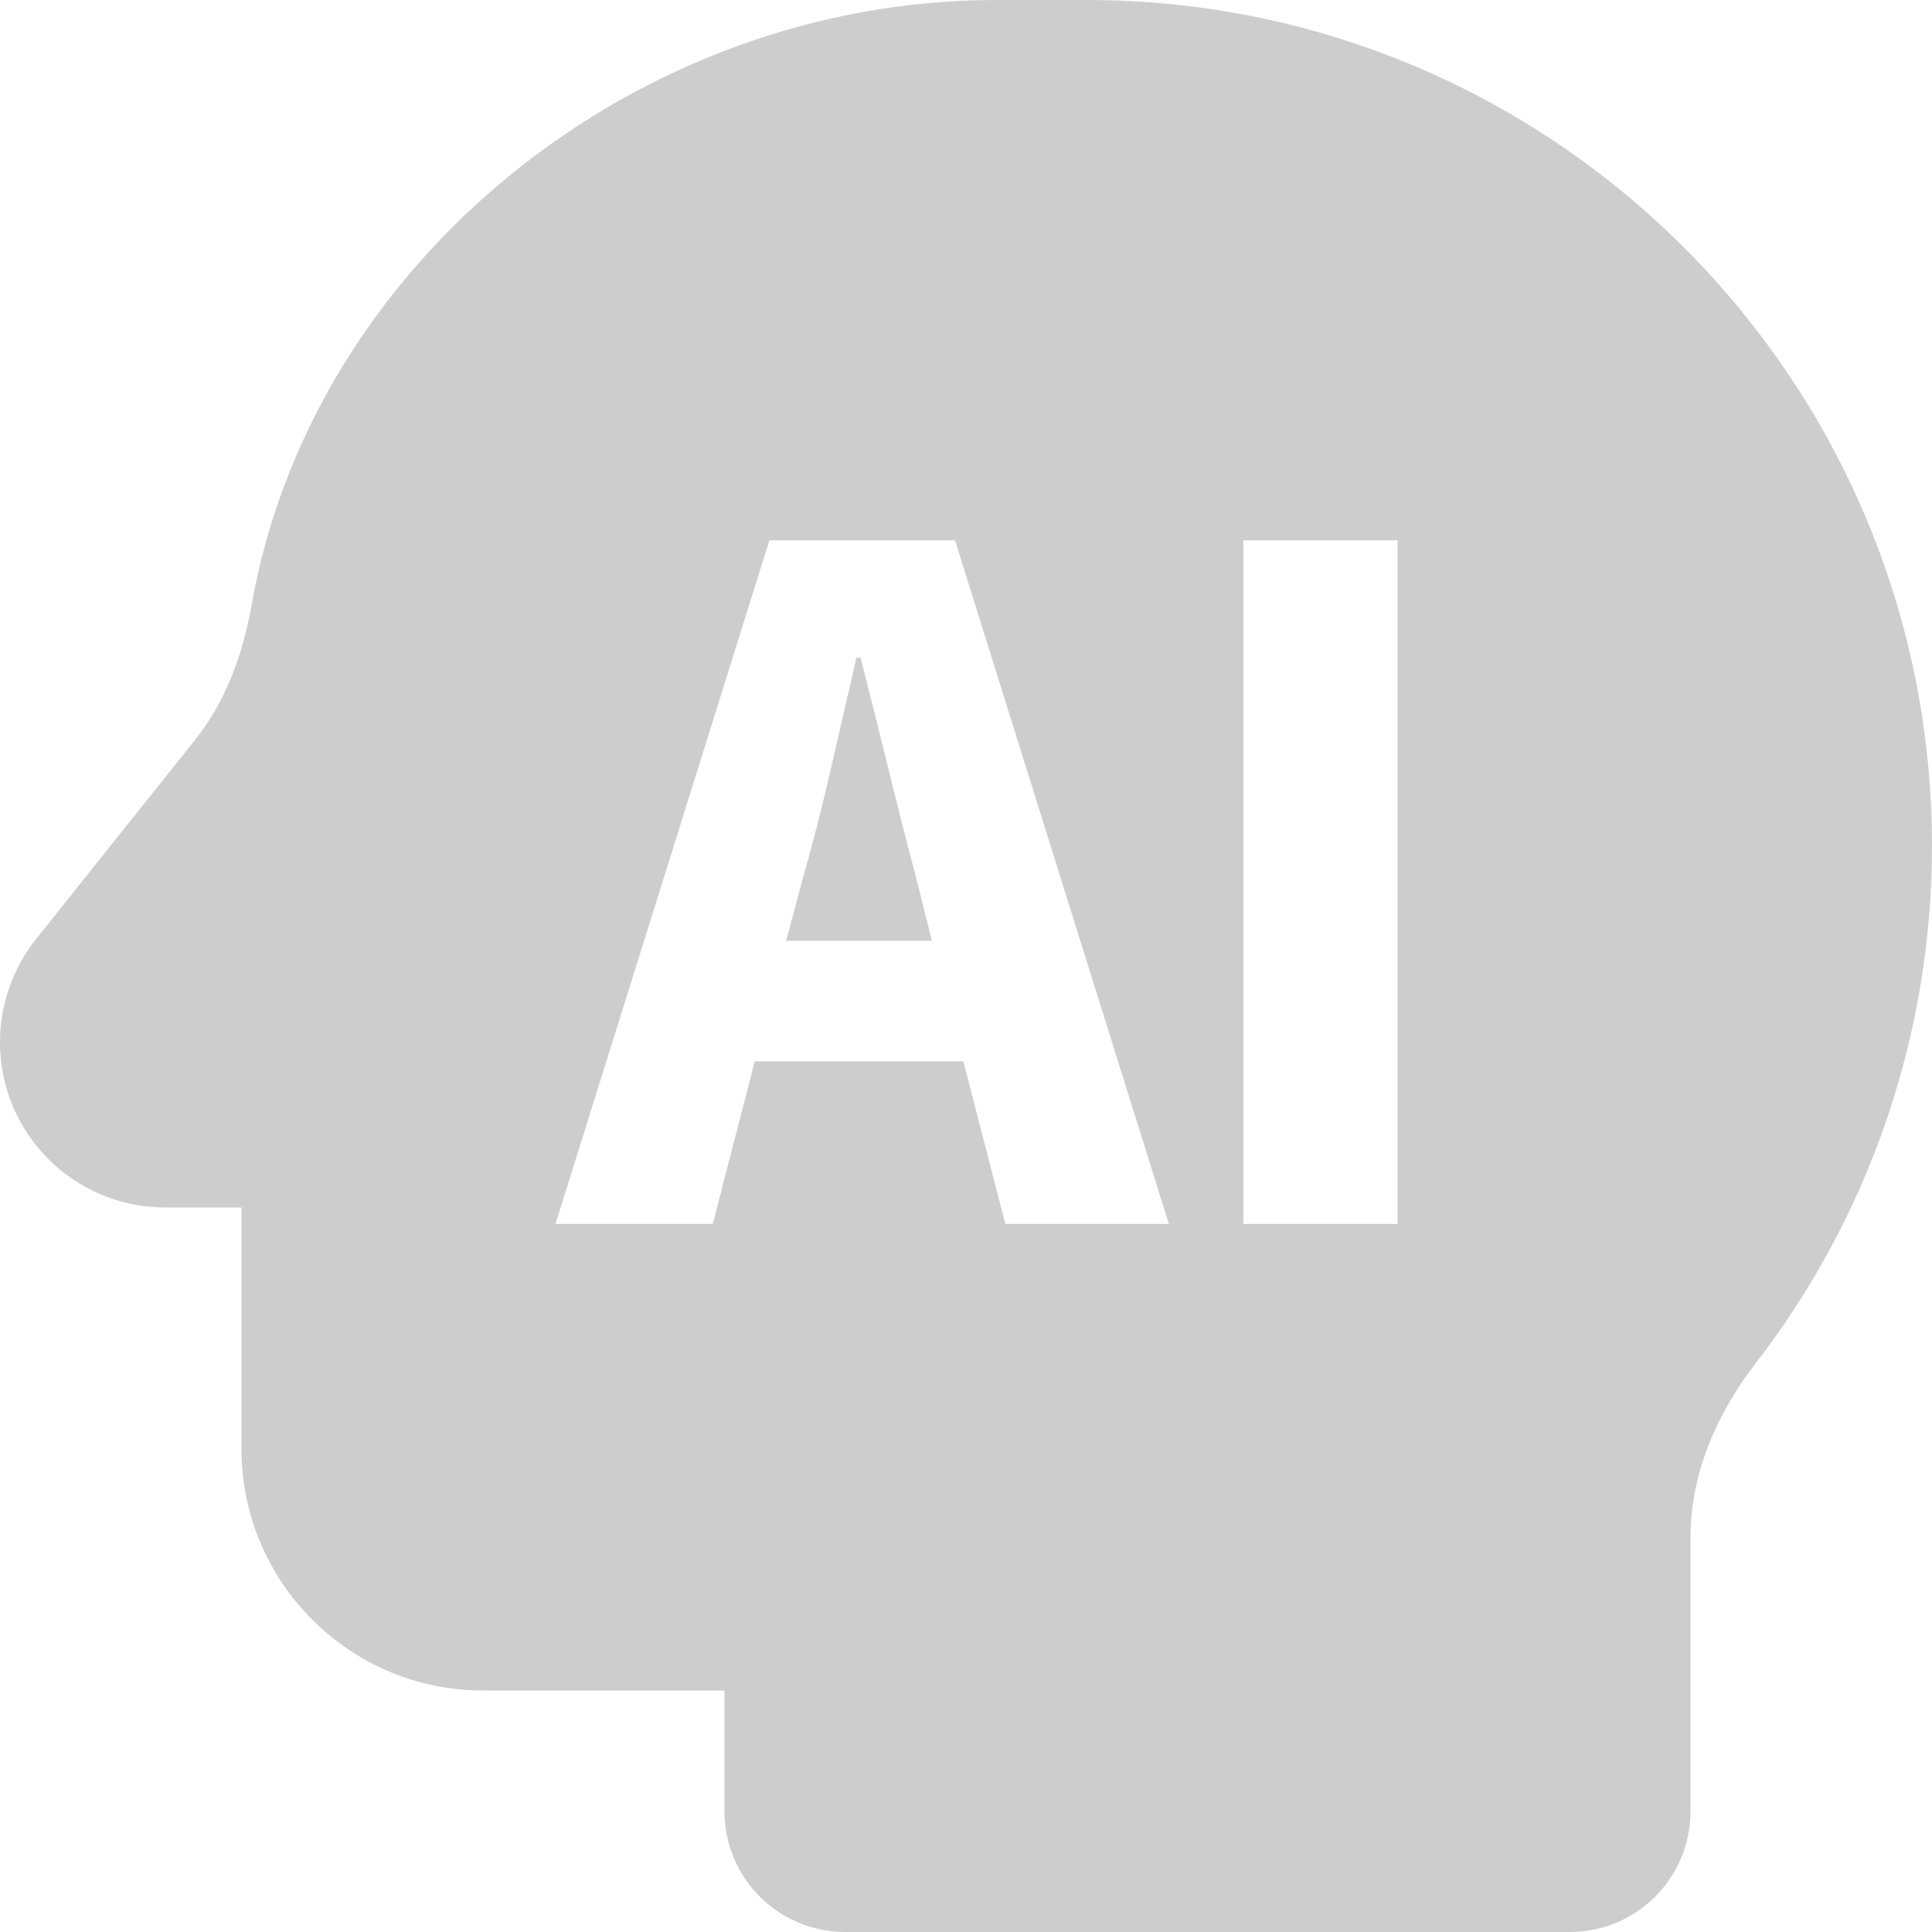 <?xml version="1.0" encoding="UTF-8"?>
<svg xmlns="http://www.w3.org/2000/svg" xmlns:xlink="http://www.w3.org/1999/xlink" version="1.1" id="Ebene_1" x="0px" y="0px" viewBox="0 0 400 400" style="enable-background:new 0 0 400 400;" xml:space="preserve">
<style type="text/css">
	.st0{fill:#CDCDCD;}
</style>
<g>
	<path class="st0" d="M183.935,159.186c-1.955-7.957-3.873-15.629-5.754-23.011h-0.867c-1.736,7.526-3.511,15.235-5.319,23.121   c-1.811,7.889-3.727,15.379-5.754,22.468l-3.473,13.026h30.177l-3.256-13.026C187.806,174.675,185.89,167.149,183.935,159.186z"></path>
	<path class="st0" d="M225,0h-18.75C131.875,0,64.687,54.141,52.109,125.156c-1.797,10.156-5.312,20.078-11.797,28.125L7.5,194.375   C2.656,200.469,0,207.969,0,215.781C0,234.687,15.312,250,34.219,250H50v50c0,27.578,22.422,50,50,50h50v25   c0,13.828,11.172,25,25,25h150c13.828,0,25-11.172,25-25v-56.797c0-13.047,5.391-25.391,13.359-35.781   C387.031,251.875,400,214.141,400,175.156C400,78.594,321.719,0,225,0z M208.142,253.405l-8.684-33.65h-43.203l-8.684,33.65   h-32.564l44.288-141.546h38.424l44.288,141.546H208.142z M289.334,253.405h-31.913V111.86h31.913V253.405z"></path>
</g>
</svg>
